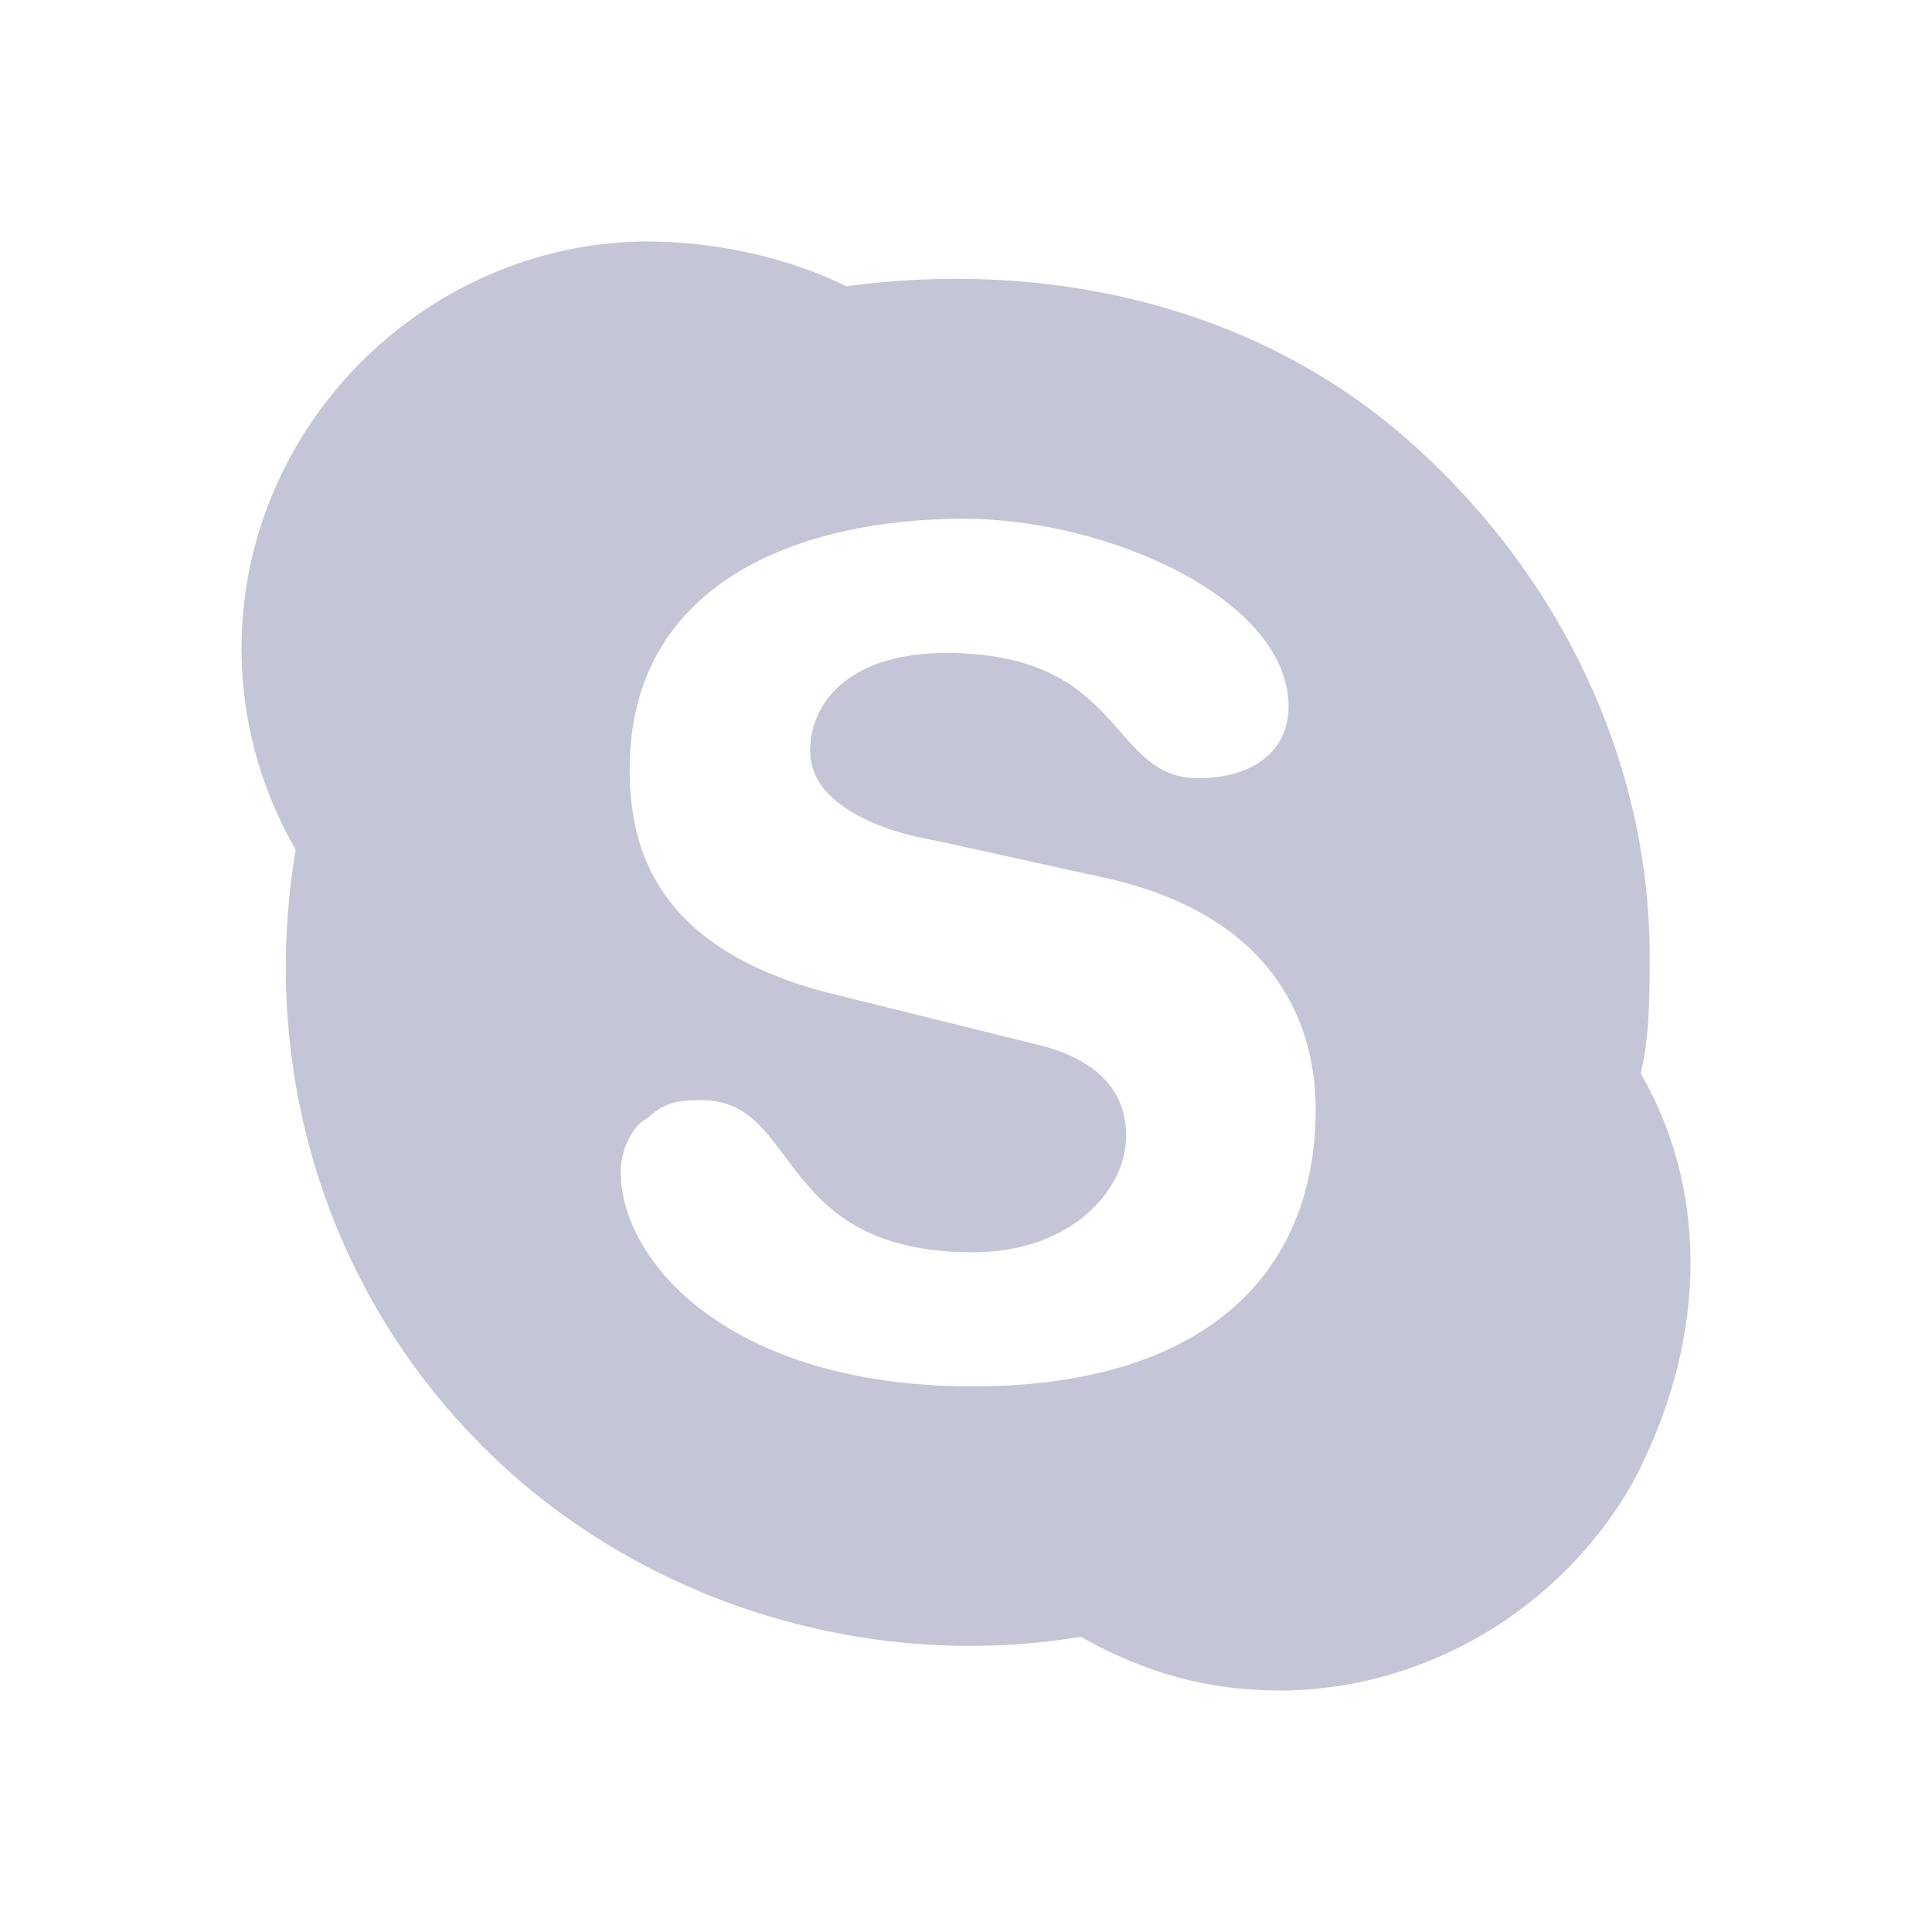 <svg width="24" height="24" viewBox="0 0 24 24" fill="none" xmlns="http://www.w3.org/2000/svg">
<path d="M12.083 17.222C9.055 17.222 7.71 15.667 7.71 14.556C7.71 14.333 7.822 14 8.046 13.889C8.27 13.667 8.495 13.667 8.719 13.667C9.952 13.667 9.616 15.556 12.083 15.556C13.316 15.556 13.989 14.778 13.989 14.111C13.989 13.667 13.765 13.222 12.98 13L10.289 12.333C8.158 11.778 7.822 10.556 7.822 9.556C7.822 7.222 9.952 6.444 11.971 6.444C13.765 6.444 16.007 7.444 16.007 8.778C16.007 9.333 15.559 9.667 14.886 9.667C13.765 9.667 13.989 8.111 11.746 8.111C10.625 8.111 10.064 8.667 10.064 9.333C10.064 10 10.961 10.333 11.634 10.444L13.653 10.889C15.783 11.333 16.344 12.667 16.344 13.778C16.344 15.889 14.886 17.222 12.083 17.222ZM20.381 13.333C20.493 12.889 20.493 12.333 20.493 11.889C20.493 9.444 19.371 7.111 17.465 5.444C15.559 3.778 12.98 3.222 10.513 3.556C9.84 3.222 8.943 3 8.046 3C6.252 3 4.57 4 3.673 5.556C2.776 7.111 2.776 9 3.673 10.556C3.224 13.222 4.009 16 6.028 18C7.934 19.889 10.737 20.778 13.428 20.333C14.213 20.778 14.998 21 15.895 21C17.689 21 19.371 20 20.268 18.444C21.166 16.778 21.278 14.889 20.381 13.333Z" fill="#C4C6D7"/>
</svg>
